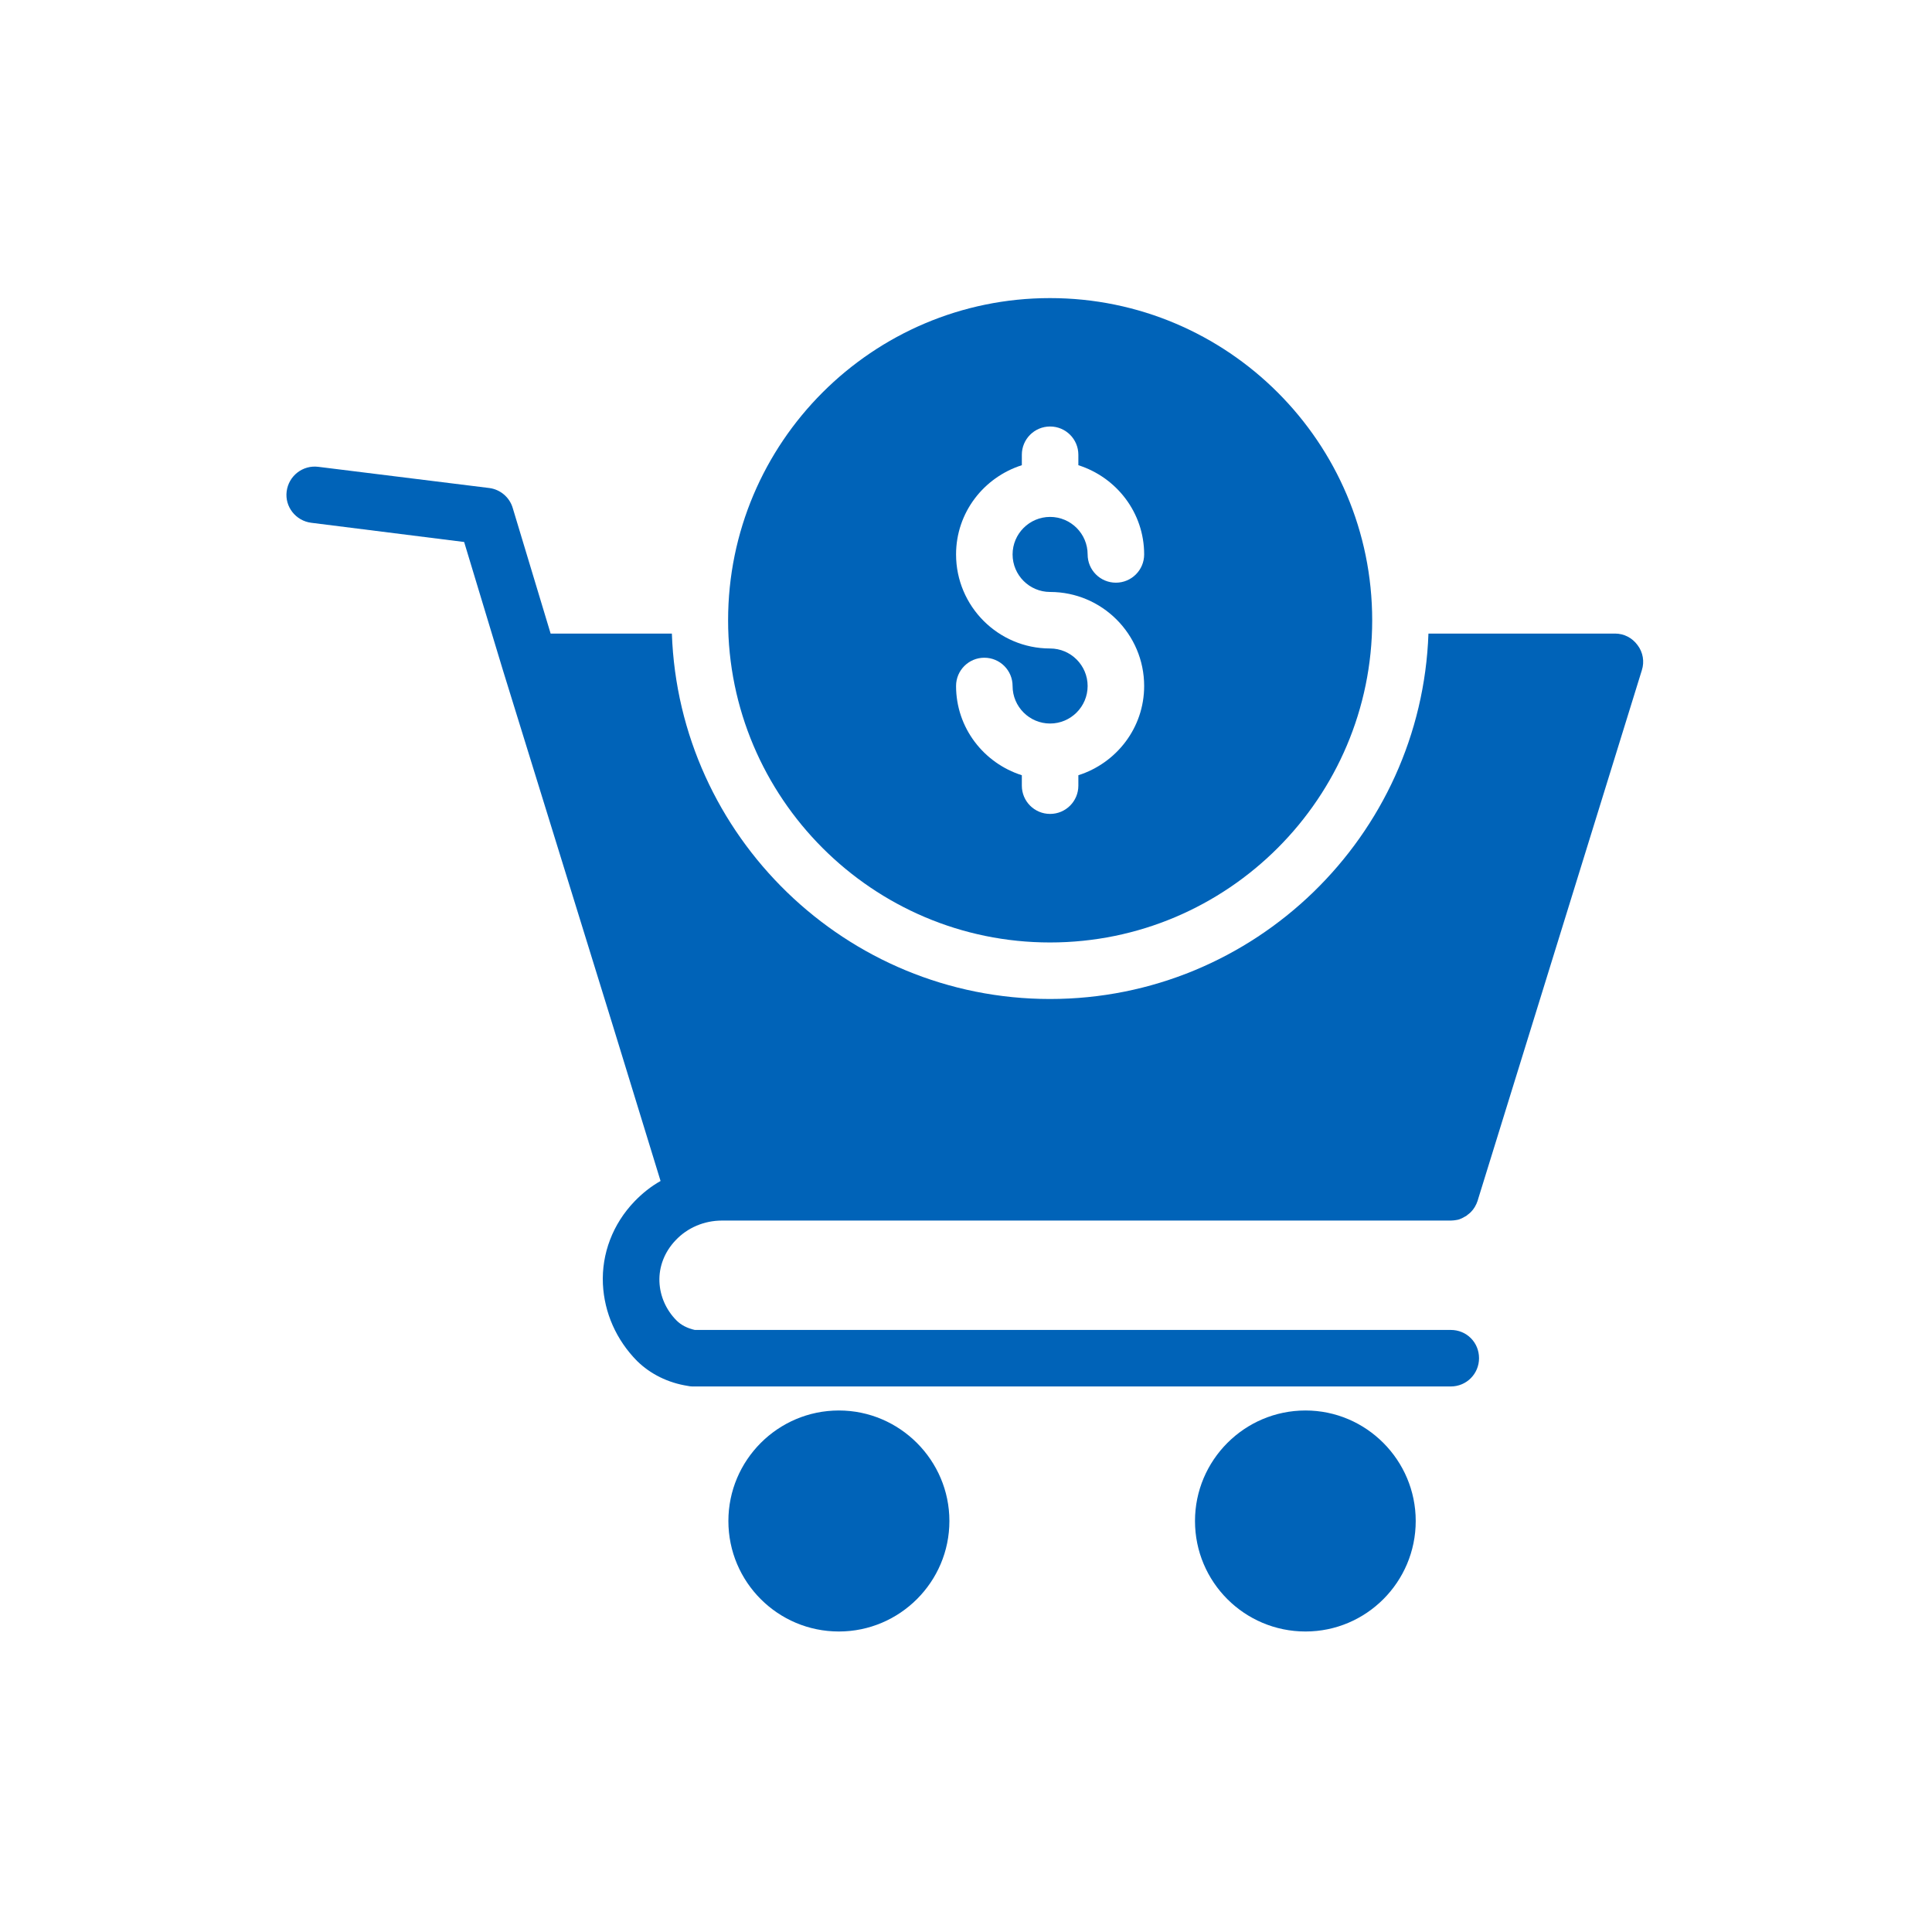<?xml version="1.0" encoding="UTF-8" standalone="no"?><!DOCTYPE svg PUBLIC "-//W3C//DTD SVG 1.1//EN" "http://www.w3.org/Graphics/SVG/1.1/DTD/svg11.dtd"><svg width="100%" height="100%" viewBox="0 0 534 534" version="1.1" xmlns="http://www.w3.org/2000/svg" xmlns:xlink="http://www.w3.org/1999/xlink" xml:space="preserve" xmlns:serif="http://www.serif.com/" style="fill-rule:evenodd;clip-rule:evenodd;stroke-linejoin:round;stroke-miterlimit:2;"><g><g><path d="M262.411,420.398c-0,16.872 -13.749,30.543 -30.544,30.543c-16.872,-0 -30.543,-13.671 -30.543,-30.543c0,-16.795 13.671,-30.544 30.543,-30.544c16.795,0 30.544,13.749 30.544,30.544Z" style="fill:#0063b8;fill-rule:nonzero;"/><path d="M186.717,342.829c-3.047,3.203 -4.609,7.265 -4.453,11.405c0.157,4.062 1.875,7.89 4.765,10.78c1.25,1.25 2.969,2.109 5,2.578l208.958,-0c4.375,-0 7.812,3.437 7.812,7.811c-0,4.297 -3.437,7.812 -7.812,7.812l-209.662,-0c-0.39,-0 -0.859,-0.078 -1.249,-0.157c-5.468,-0.859 -10.311,-3.28 -13.983,-6.874c-5.781,-5.858 -9.061,-13.357 -9.452,-21.247c-0.39,-8.436 2.734,-16.638 8.749,-22.888c2.109,-2.187 4.531,-4.14 7.187,-5.624l-13.124,-42.729l-30.465,-98.503l-10.702,-35.387l-42.26,-5.312c-4.296,-0.546 -7.343,-4.452 -6.796,-8.67c0.547,-4.297 4.453,-7.343 8.749,-6.796l47.26,5.858c3.046,0.391 5.624,2.578 6.483,5.546l10.468,34.684l33.511,-0c1.953,56.008 48.119,101.003 104.519,101.003c56.477,-0 102.643,-44.995 104.596,-101.003l51.556,-0c2.5,-0 4.765,1.171 6.249,3.203c1.484,1.952 1.953,4.53 1.172,6.951l-45.151,145.842l-0.234,0.781c-0.391,1.172 -1.015,2.265 -1.875,3.125c-0.312,0.312 -0.625,0.547 -0.937,0.781c-0.234,0.234 -0.469,0.39 -0.703,0.468c-0.235,0.157 -0.547,0.313 -0.859,0.469c-0.469,0.235 -0.938,0.391 -1.484,0.469c-0.469,0.078 -1.016,0.156 -1.563,0.156l-201.46,0c-4.843,0 -9.529,1.953 -12.81,5.468Z" style="fill:#0063b8;fill-rule:nonzero;"/><path d="M391.301,420.398c-0,16.872 -13.67,30.543 -30.465,30.543c-16.873,-0 -30.543,-13.671 -30.543,-30.543c-0,-16.795 13.67,-30.544 30.543,-30.544c16.795,0 30.465,13.749 30.465,30.544Z" style="fill:#0063b8;fill-rule:nonzero;"/></g><path d="M290.22,82.393c-49.057,-0 -88.974,39.916 -88.974,89.051c0,49.056 39.917,89.051 88.974,89.051c49.134,0 89.051,-39.995 89.051,-89.051c-0,-49.135 -39.917,-89.051 -89.051,-89.051Zm0.023,81.224c14.334,-0 25.998,11.656 25.998,25.99c-0,11.594 -7.683,21.325 -18.186,24.666l-0,2.88c-0,4.318 -3.494,7.812 -7.812,7.812c-4.318,-0 -7.811,-3.494 -7.811,-7.812l-0,-2.88c-10.502,-3.34 -18.179,-13.072 -18.179,-24.666c-0,-4.318 3.494,-7.812 7.811,-7.812c4.318,0 7.812,3.494 7.812,7.812c-0,5.721 4.653,10.374 10.367,10.374c5.721,0 10.375,-4.653 10.375,-10.374c-0,-5.714 -4.654,-10.367 -10.375,-10.367c-14.334,-0 -25.99,-11.664 -25.99,-25.998c-0,-11.594 7.677,-21.32 18.179,-24.659l-0,-2.887c-0,-4.318 3.493,-7.812 7.811,-7.812c4.318,0 7.812,3.494 7.812,7.812l-0,2.886c10.503,3.339 18.186,13.065 18.186,24.66c-0,4.318 -3.494,7.811 -7.812,7.811c-4.317,0 -7.811,-3.493 -7.811,-7.811c-0,-5.714 -4.654,-10.367 -10.375,-10.367c-5.714,-0 -10.367,4.653 -10.367,10.367c-0,5.721 4.653,10.375 10.367,10.375Z" style="fill:#0063b8;fill-rule:nonzero;"/></g></svg>